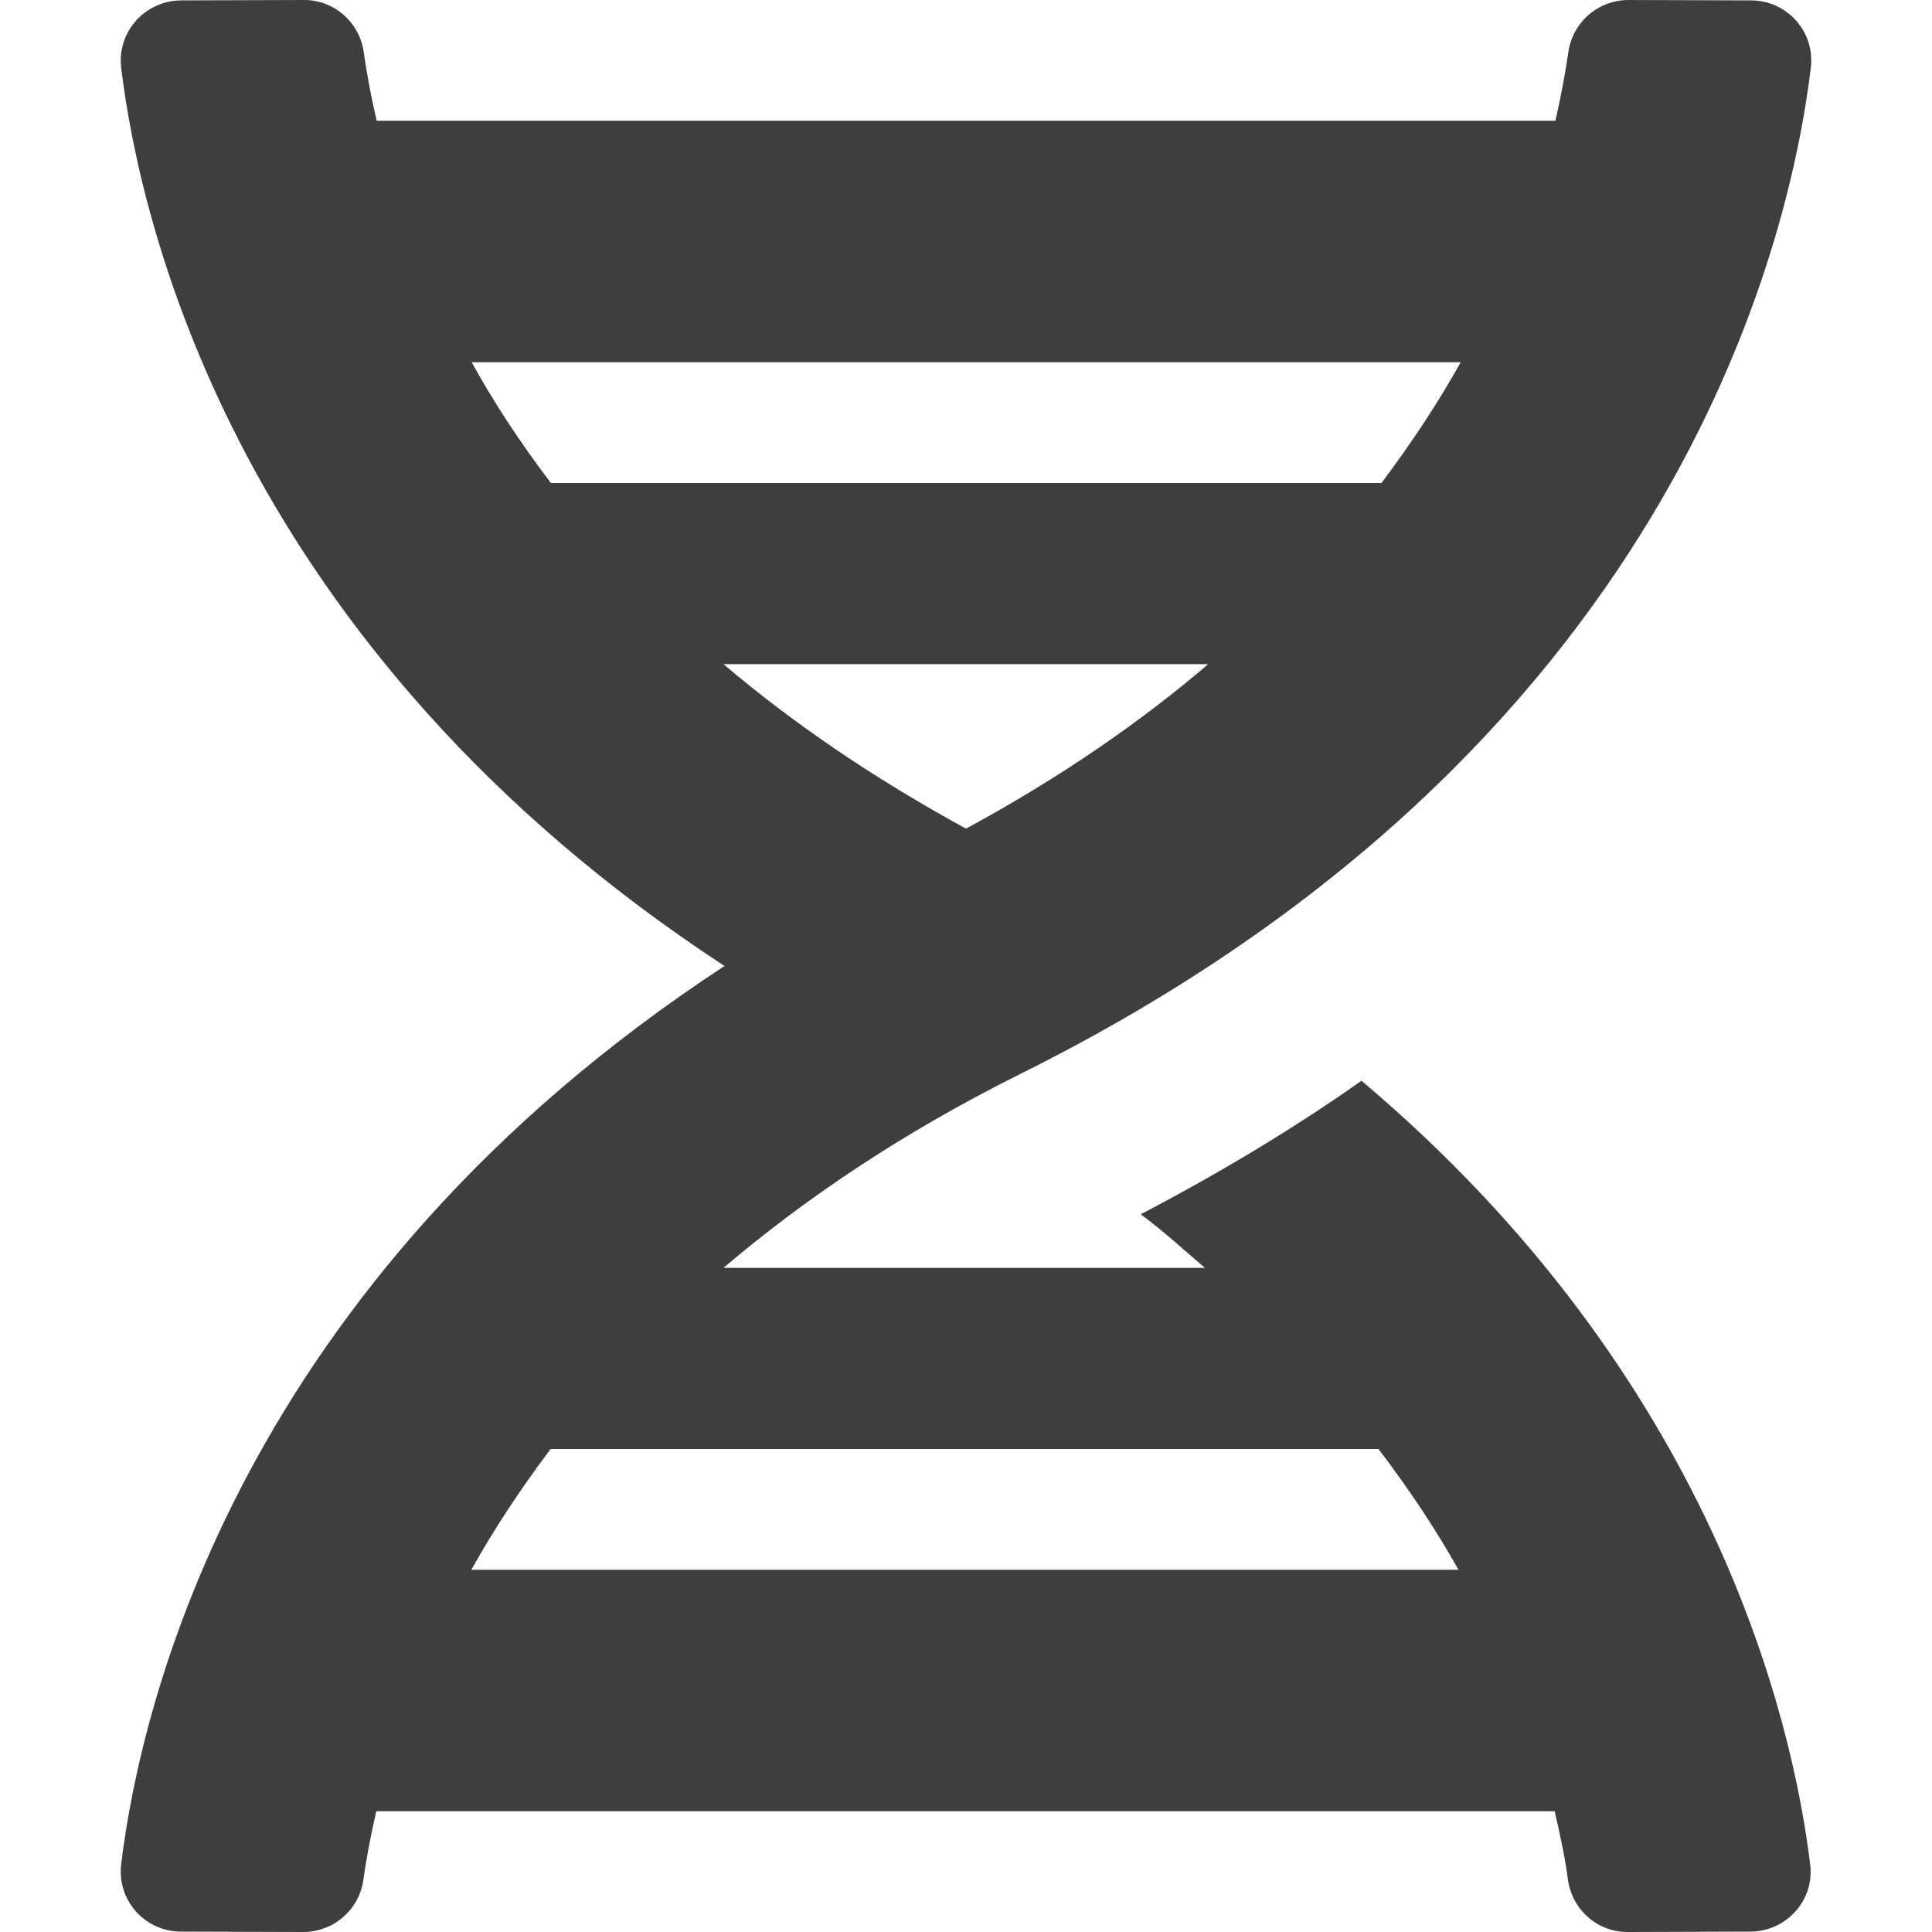 <svg width="20" height="20" viewBox="0 0 20 20" fill="none" xmlns="http://www.w3.org/2000/svg">
<g clip-path="url(#clip0_6_194)">
<path d="M1.254 19.301C1.211 19.672 1.5 19.996 1.875 19.996L3.137 20C3.453 20 3.719 19.77 3.762 19.457C3.789 19.266 3.832 19.023 3.895 18.75H16.094C16.157 19.02 16.207 19.266 16.231 19.457C16.274 19.77 16.539 20.004 16.856 20L18.117 19.996C18.492 19.996 18.785 19.672 18.739 19.301C18.559 17.82 17.739 14.262 14.094 11.188C13.407 11.672 12.645 12.133 11.809 12.57C12.051 12.75 12.254 12.938 12.473 13.125H7.489C8.321 12.418 9.325 11.734 10.563 11.117C17.285 7.777 18.52 2.57 18.746 0.699C18.789 0.328 18.5 0.004 18.125 0.004L16.86 4.81166e-05C16.543 4.81166e-05 16.278 0.231 16.235 0.543C16.207 0.734 16.164 0.977 16.102 1.25H3.899C3.836 0.977 3.793 0.738 3.766 0.543C3.723 0.231 3.457 -0.004 3.141 4.81166e-05L1.879 0.004C1.504 0.004 1.211 0.328 1.254 0.699C1.457 2.375 2.477 6.711 7.5 10C2.481 13.289 1.457 17.625 1.254 19.301ZM10 8.578C9.02 8.043 8.188 7.469 7.489 6.875H12.508C11.813 7.469 10.981 8.047 10 8.578ZM15.121 3.75C14.895 4.156 14.621 4.574 14.301 5H5.703C5.379 4.574 5.106 4.156 4.883 3.75H15.121ZM4.879 16.25C5.106 15.844 5.379 15.426 5.7 15H14.27C14.594 15.426 14.871 15.844 15.098 16.25H4.879Z" fill="#3E3E3E"/>
</g>
<defs>
<clipPath id="clip0_6_194">
<rect width="20" height="20" fill="white"/>
</clipPath>
</defs>
</svg>

